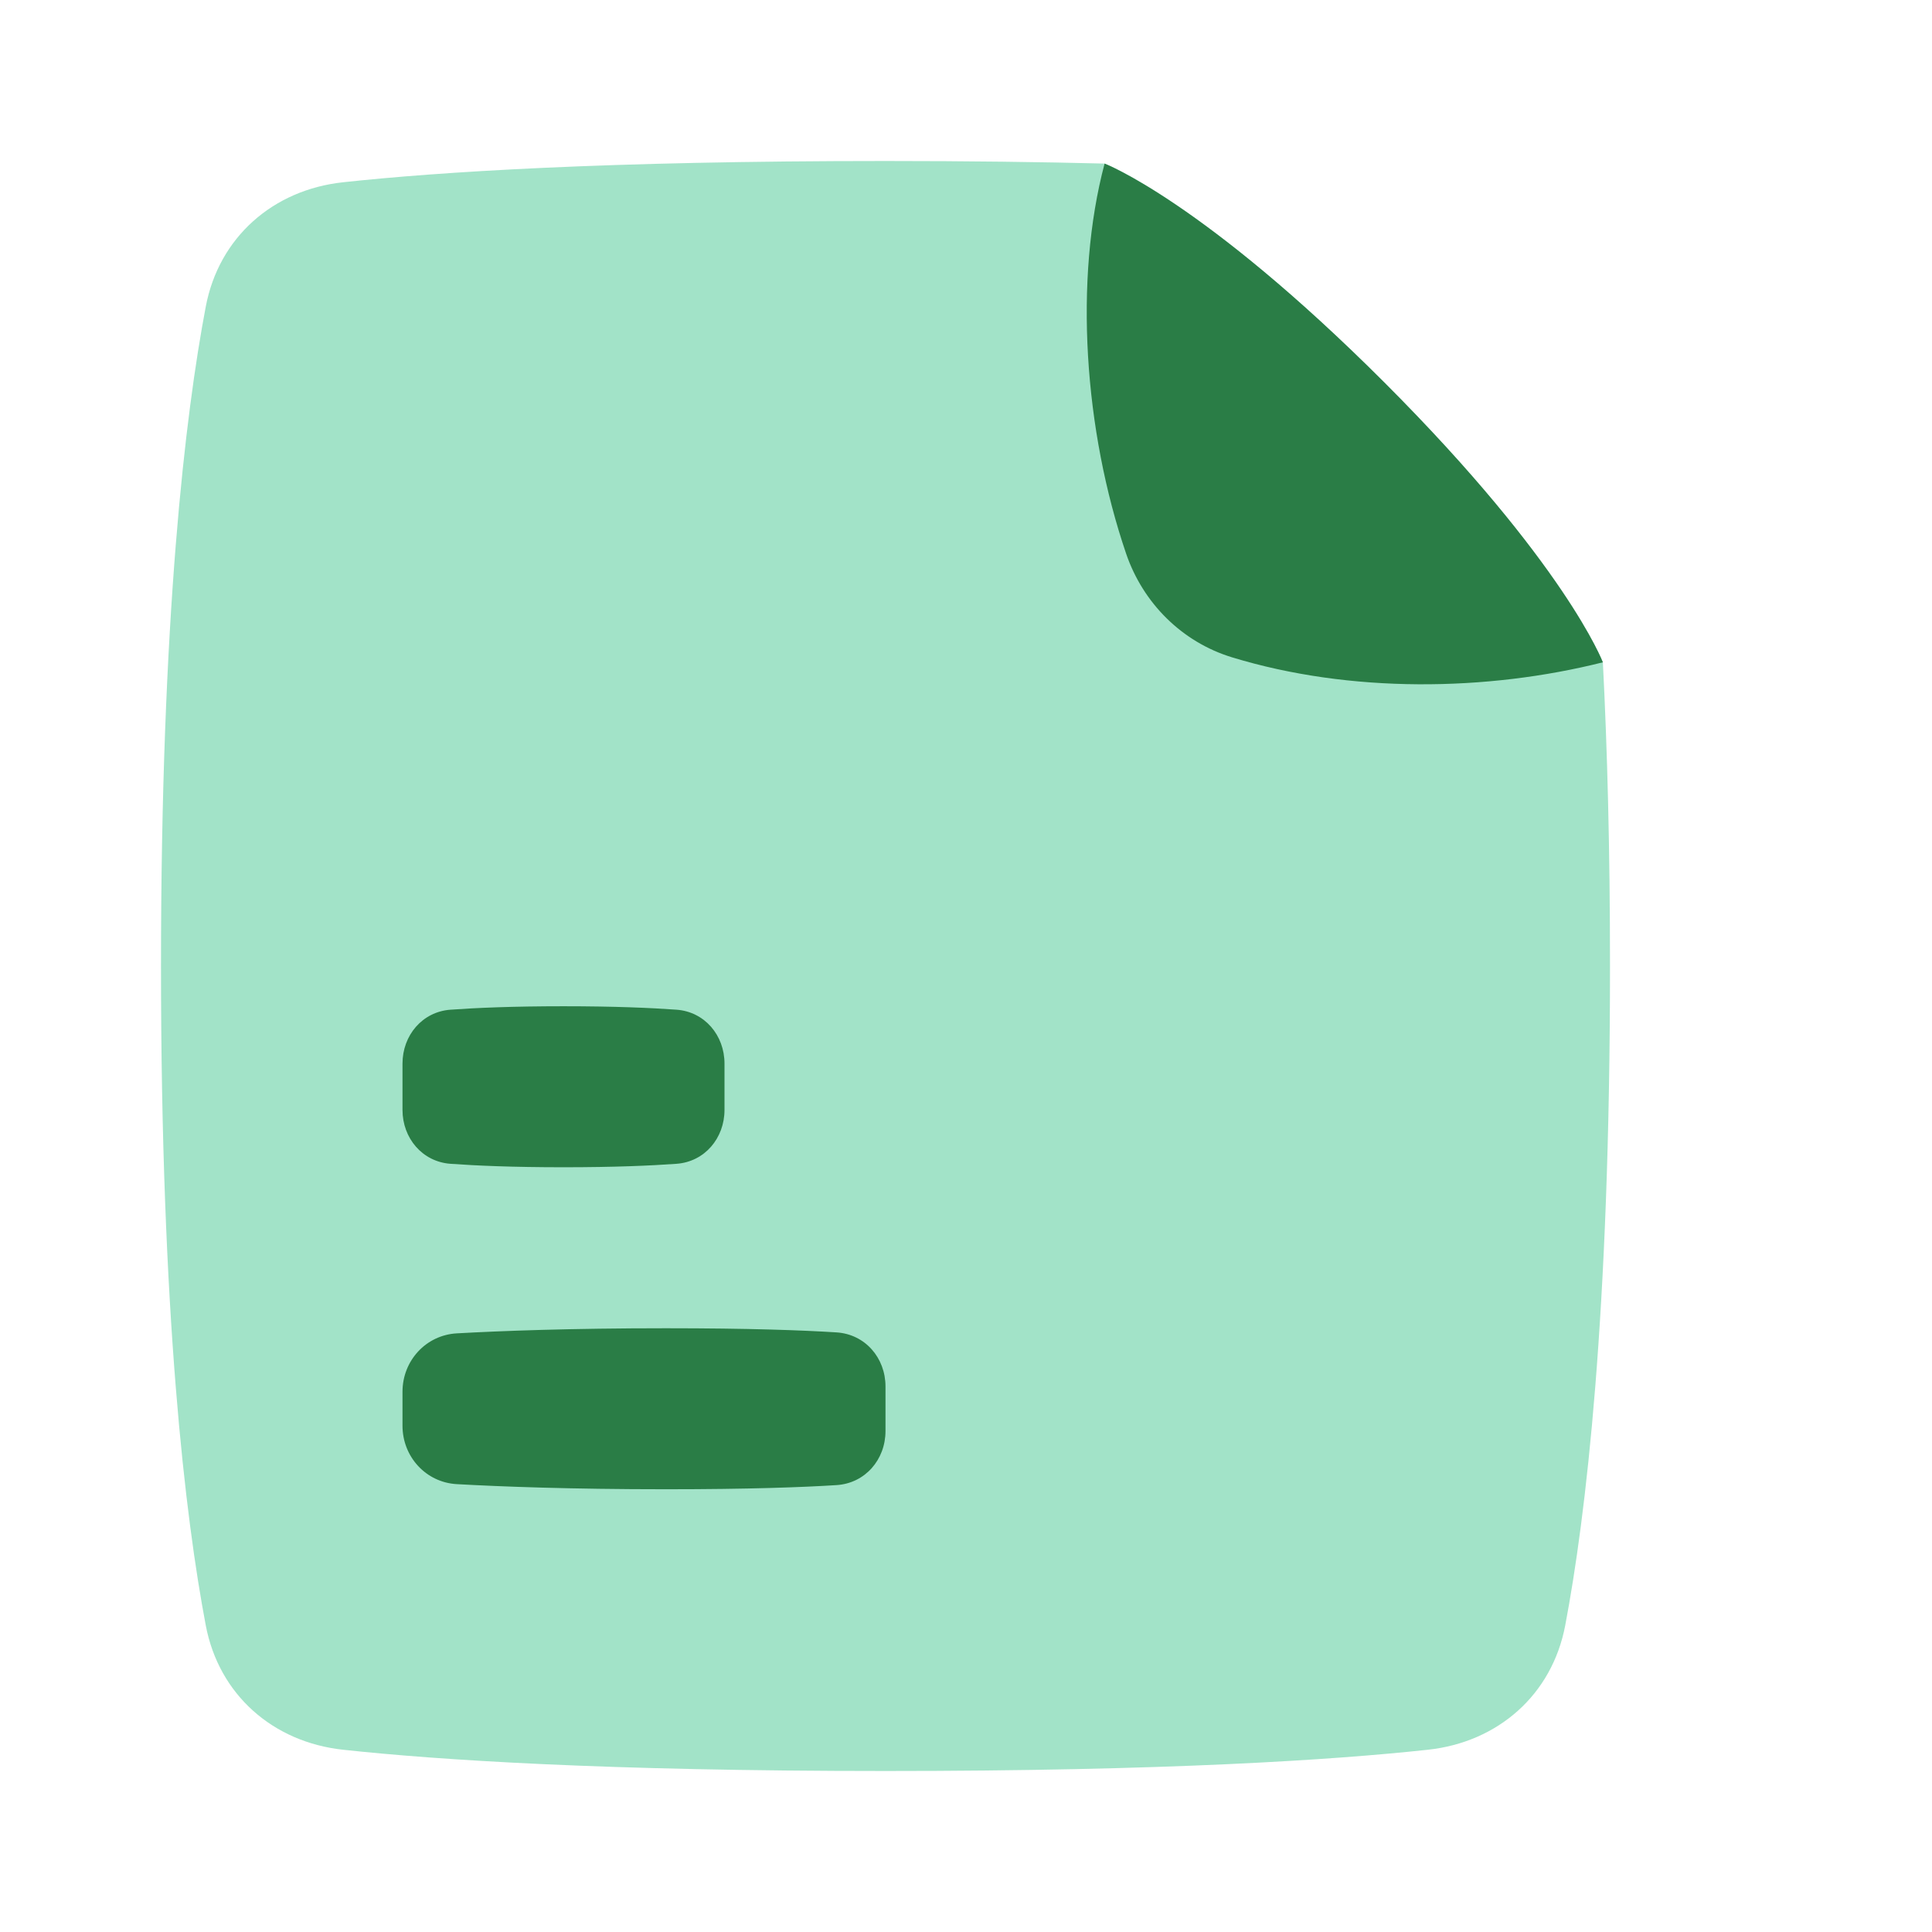 <svg width="42" height="42" viewBox="0 0 42 42" fill="none" xmlns="http://www.w3.org/2000/svg">
<path d="M24.014 3.556C24.014 3.556 26.156 4.375 30.093 8.312C34.016 12.236 34.839 14.382 34.845 14.397C34.941 16.267 35 18.453 35 21C35 28.6 34.472 32.986 34.027 35.333C33.742 36.841 32.566 37.874 31.04 38.038C28.981 38.261 25.347 38.5 19.25 38.5C13.153 38.5 9.519 38.261 7.46 38.038C5.935 37.874 4.758 36.841 4.473 35.333C4.028 32.986 3.5 28.6 3.5 21C3.5 13.4 4.028 9.013 4.473 6.667C4.758 5.159 5.935 4.126 7.46 3.962C9.519 3.739 13.153 3.5 19.25 3.5C21.044 3.5 22.624 3.521 24.014 3.556Z" fill="#A2E3C8"/>
<path d="M34.845 14.398C32.325 15.032 29.35 15.074 26.781 14.289C25.695 13.957 24.848 13.111 24.481 12.036C23.568 9.358 23.342 6.08 24.013 3.556C24.013 3.556 26.155 4.376 30.093 8.313C34.03 12.251 34.845 14.398 34.845 14.398Z" fill="#2A7D46"/>
<path d="M8.75 30.995C8.75 31.668 9.259 32.227 9.931 32.264C10.878 32.317 12.393 32.375 14.477 32.375C16.291 32.375 17.458 32.331 18.184 32.285C18.807 32.246 19.25 31.732 19.25 31.108V30.142C19.25 29.518 18.807 29.004 18.184 28.965C17.458 28.919 16.291 28.875 14.477 28.875C12.393 28.875 10.878 28.933 9.931 28.986C9.259 29.023 8.75 29.582 8.75 30.255V30.995Z" fill="#2A7D46"/>
<path d="M8.75 24.128C8.75 24.743 9.181 25.256 9.794 25.3C10.345 25.34 11.141 25.375 12.25 25.375C13.359 25.375 14.155 25.34 14.706 25.3C15.319 25.256 15.75 24.743 15.75 24.128V23.122C15.75 22.507 15.319 21.994 14.706 21.95C14.155 21.91 13.359 21.875 12.25 21.875C11.141 21.875 10.345 21.91 9.794 21.95C9.181 21.994 8.75 22.507 8.75 23.122V24.128Z" fill="#2A7D46"/>
</svg>
